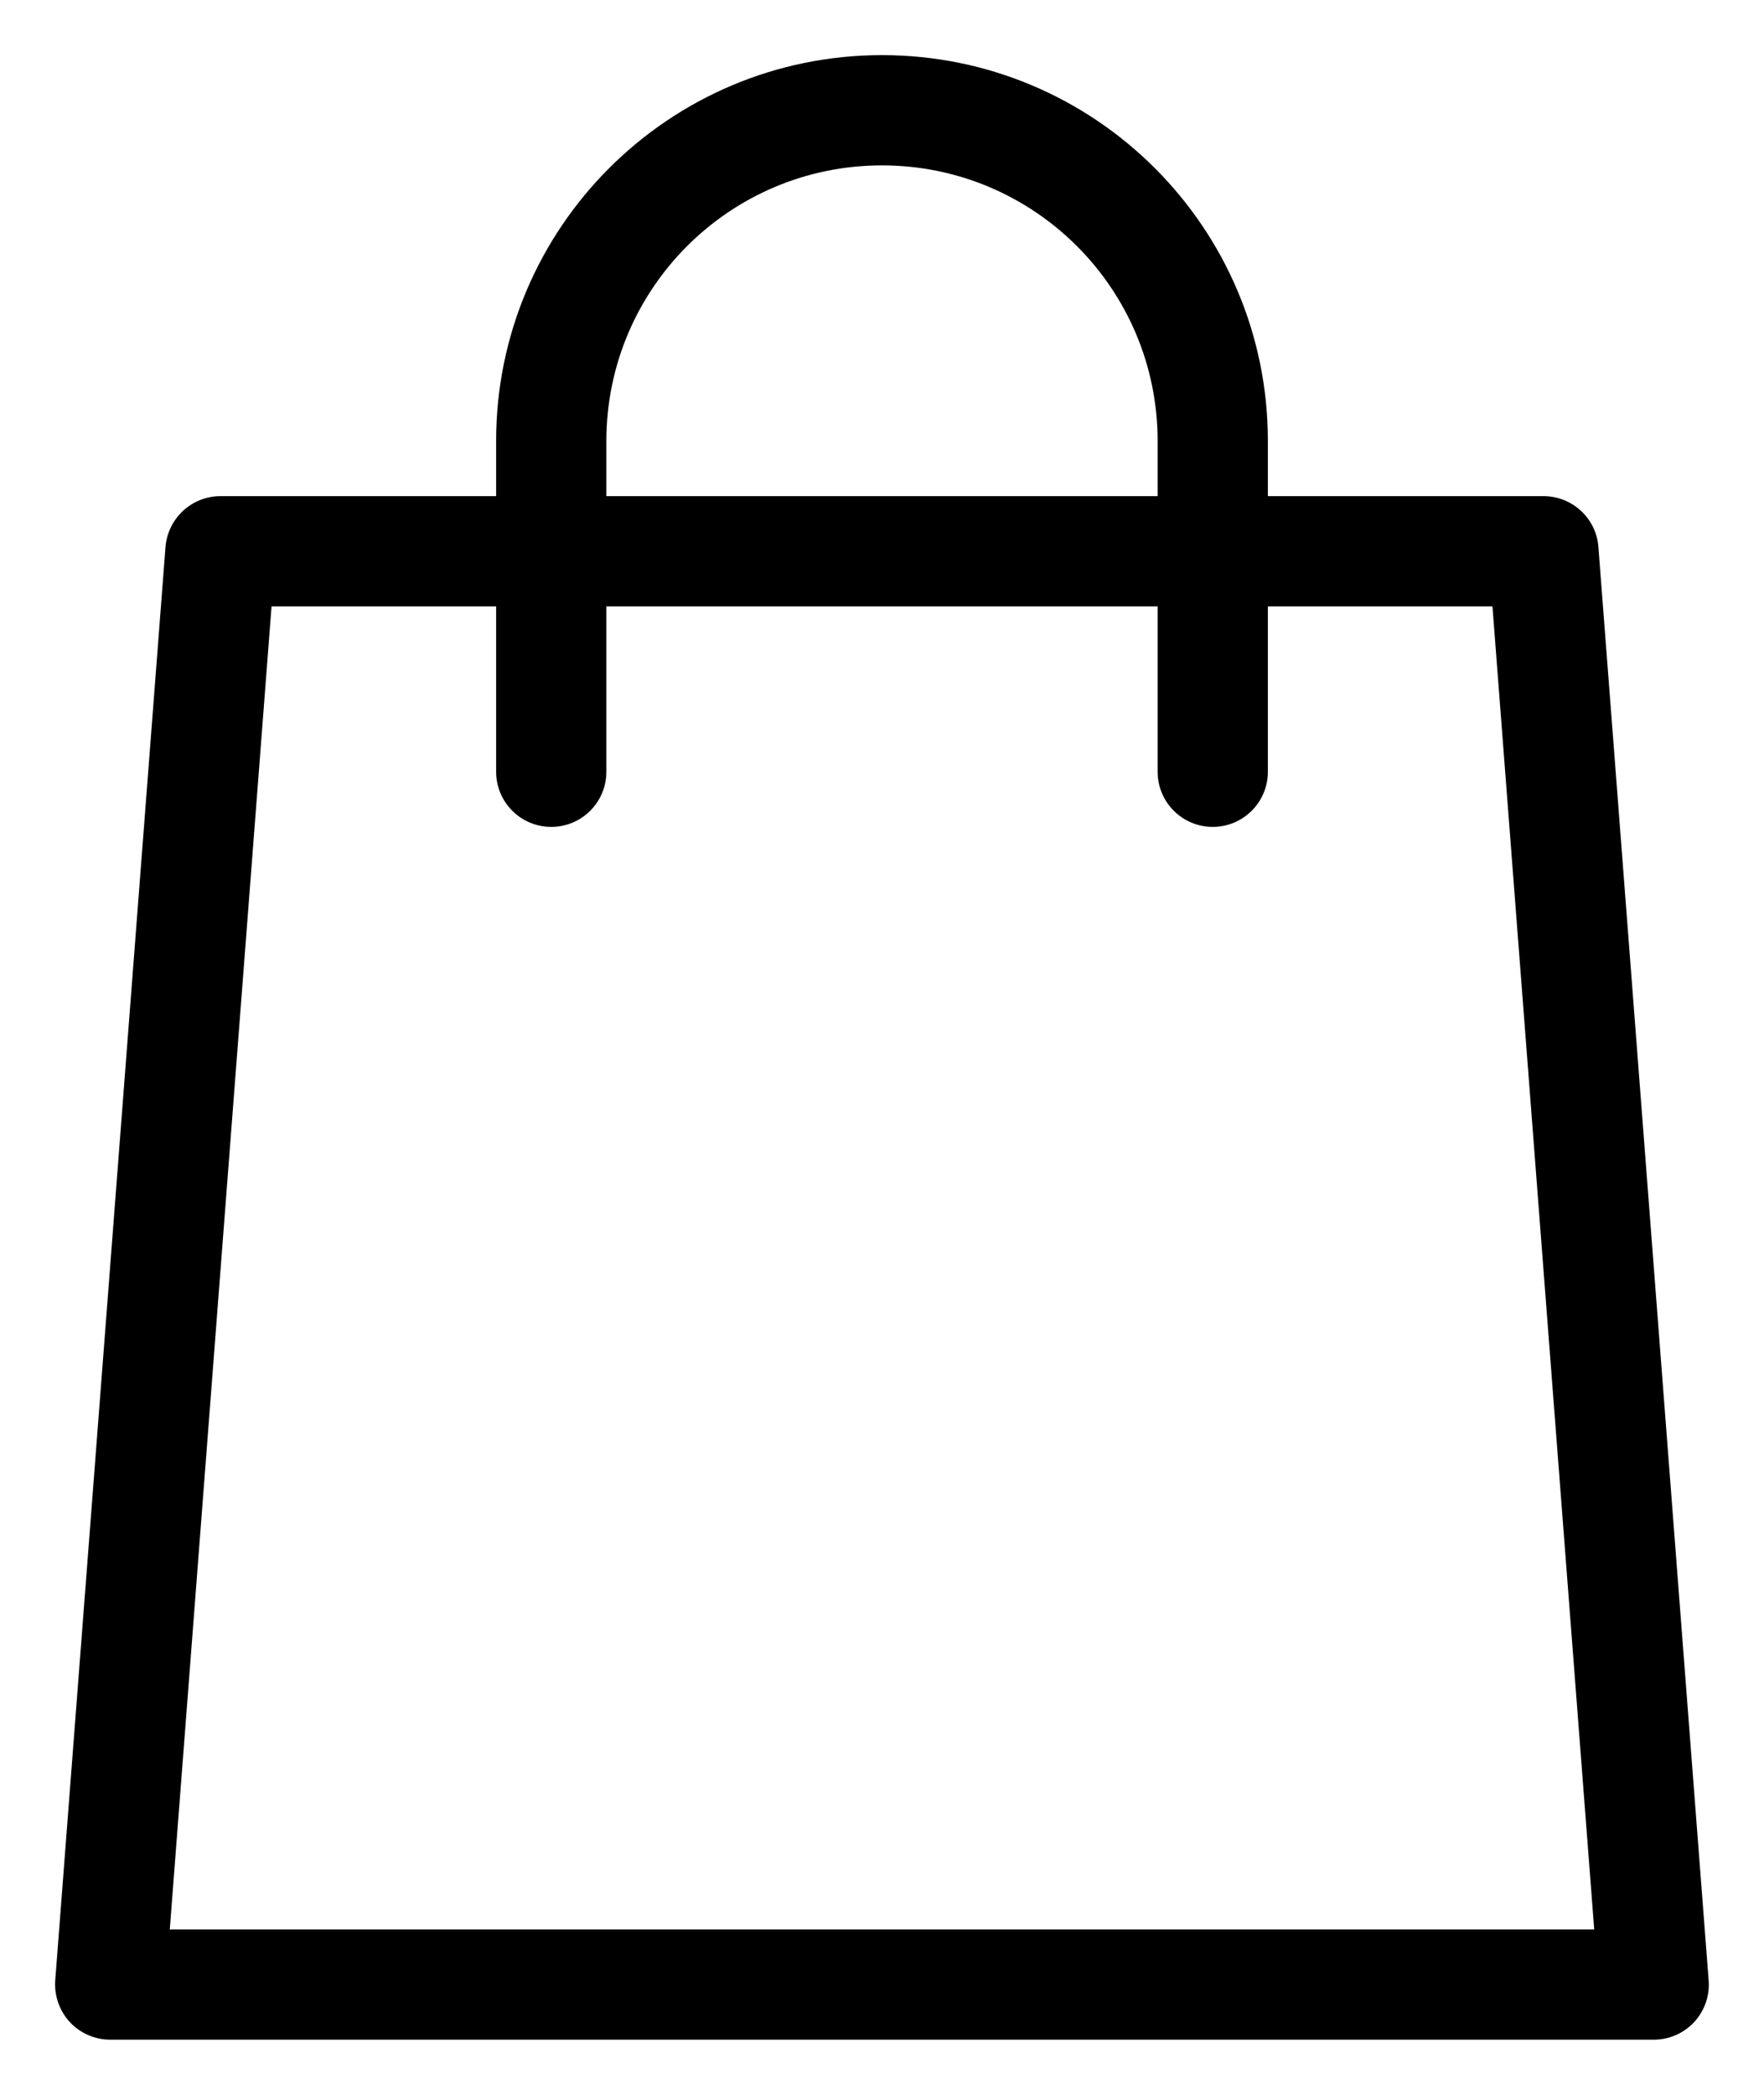 <svg width="16" height="19" viewBox="0 0 16 19" fill="none" xmlns="http://www.w3.org/2000/svg">
<path fill-rule="evenodd" clip-rule="evenodd" d="M5.5 4C5.5 2.619 6.619 1.5 8 1.5C9.381 1.5 10.5 2.619 10.5 4V4.5H5.5V4ZM4.5 5.5V7C4.5 7.276 4.724 7.5 5 7.5C5.276 7.5 5.5 7.276 5.5 7V5.5H10.5V7C10.5 7.276 10.724 7.5 11 7.5C11.276 7.5 11.5 7.276 11.5 7V5.5H13.537L14.46 17.5H1.54L2.463 5.5H4.5ZM4.5 4.5V4C4.5 2.067 6.067 0.5 8 0.5C9.933 0.5 11.5 2.067 11.5 4V4.5H14C14.261 4.5 14.479 4.701 14.498 4.962L15.498 17.962C15.509 18.101 15.461 18.238 15.367 18.34C15.272 18.442 15.139 18.5 15 18.5H1C0.861 18.5 0.728 18.442 0.633 18.34C0.539 18.238 0.491 18.101 0.501 17.962L1.501 4.962C1.522 4.701 1.739 4.5 2 4.5H4.5Z" fill="black"/>
</svg>
